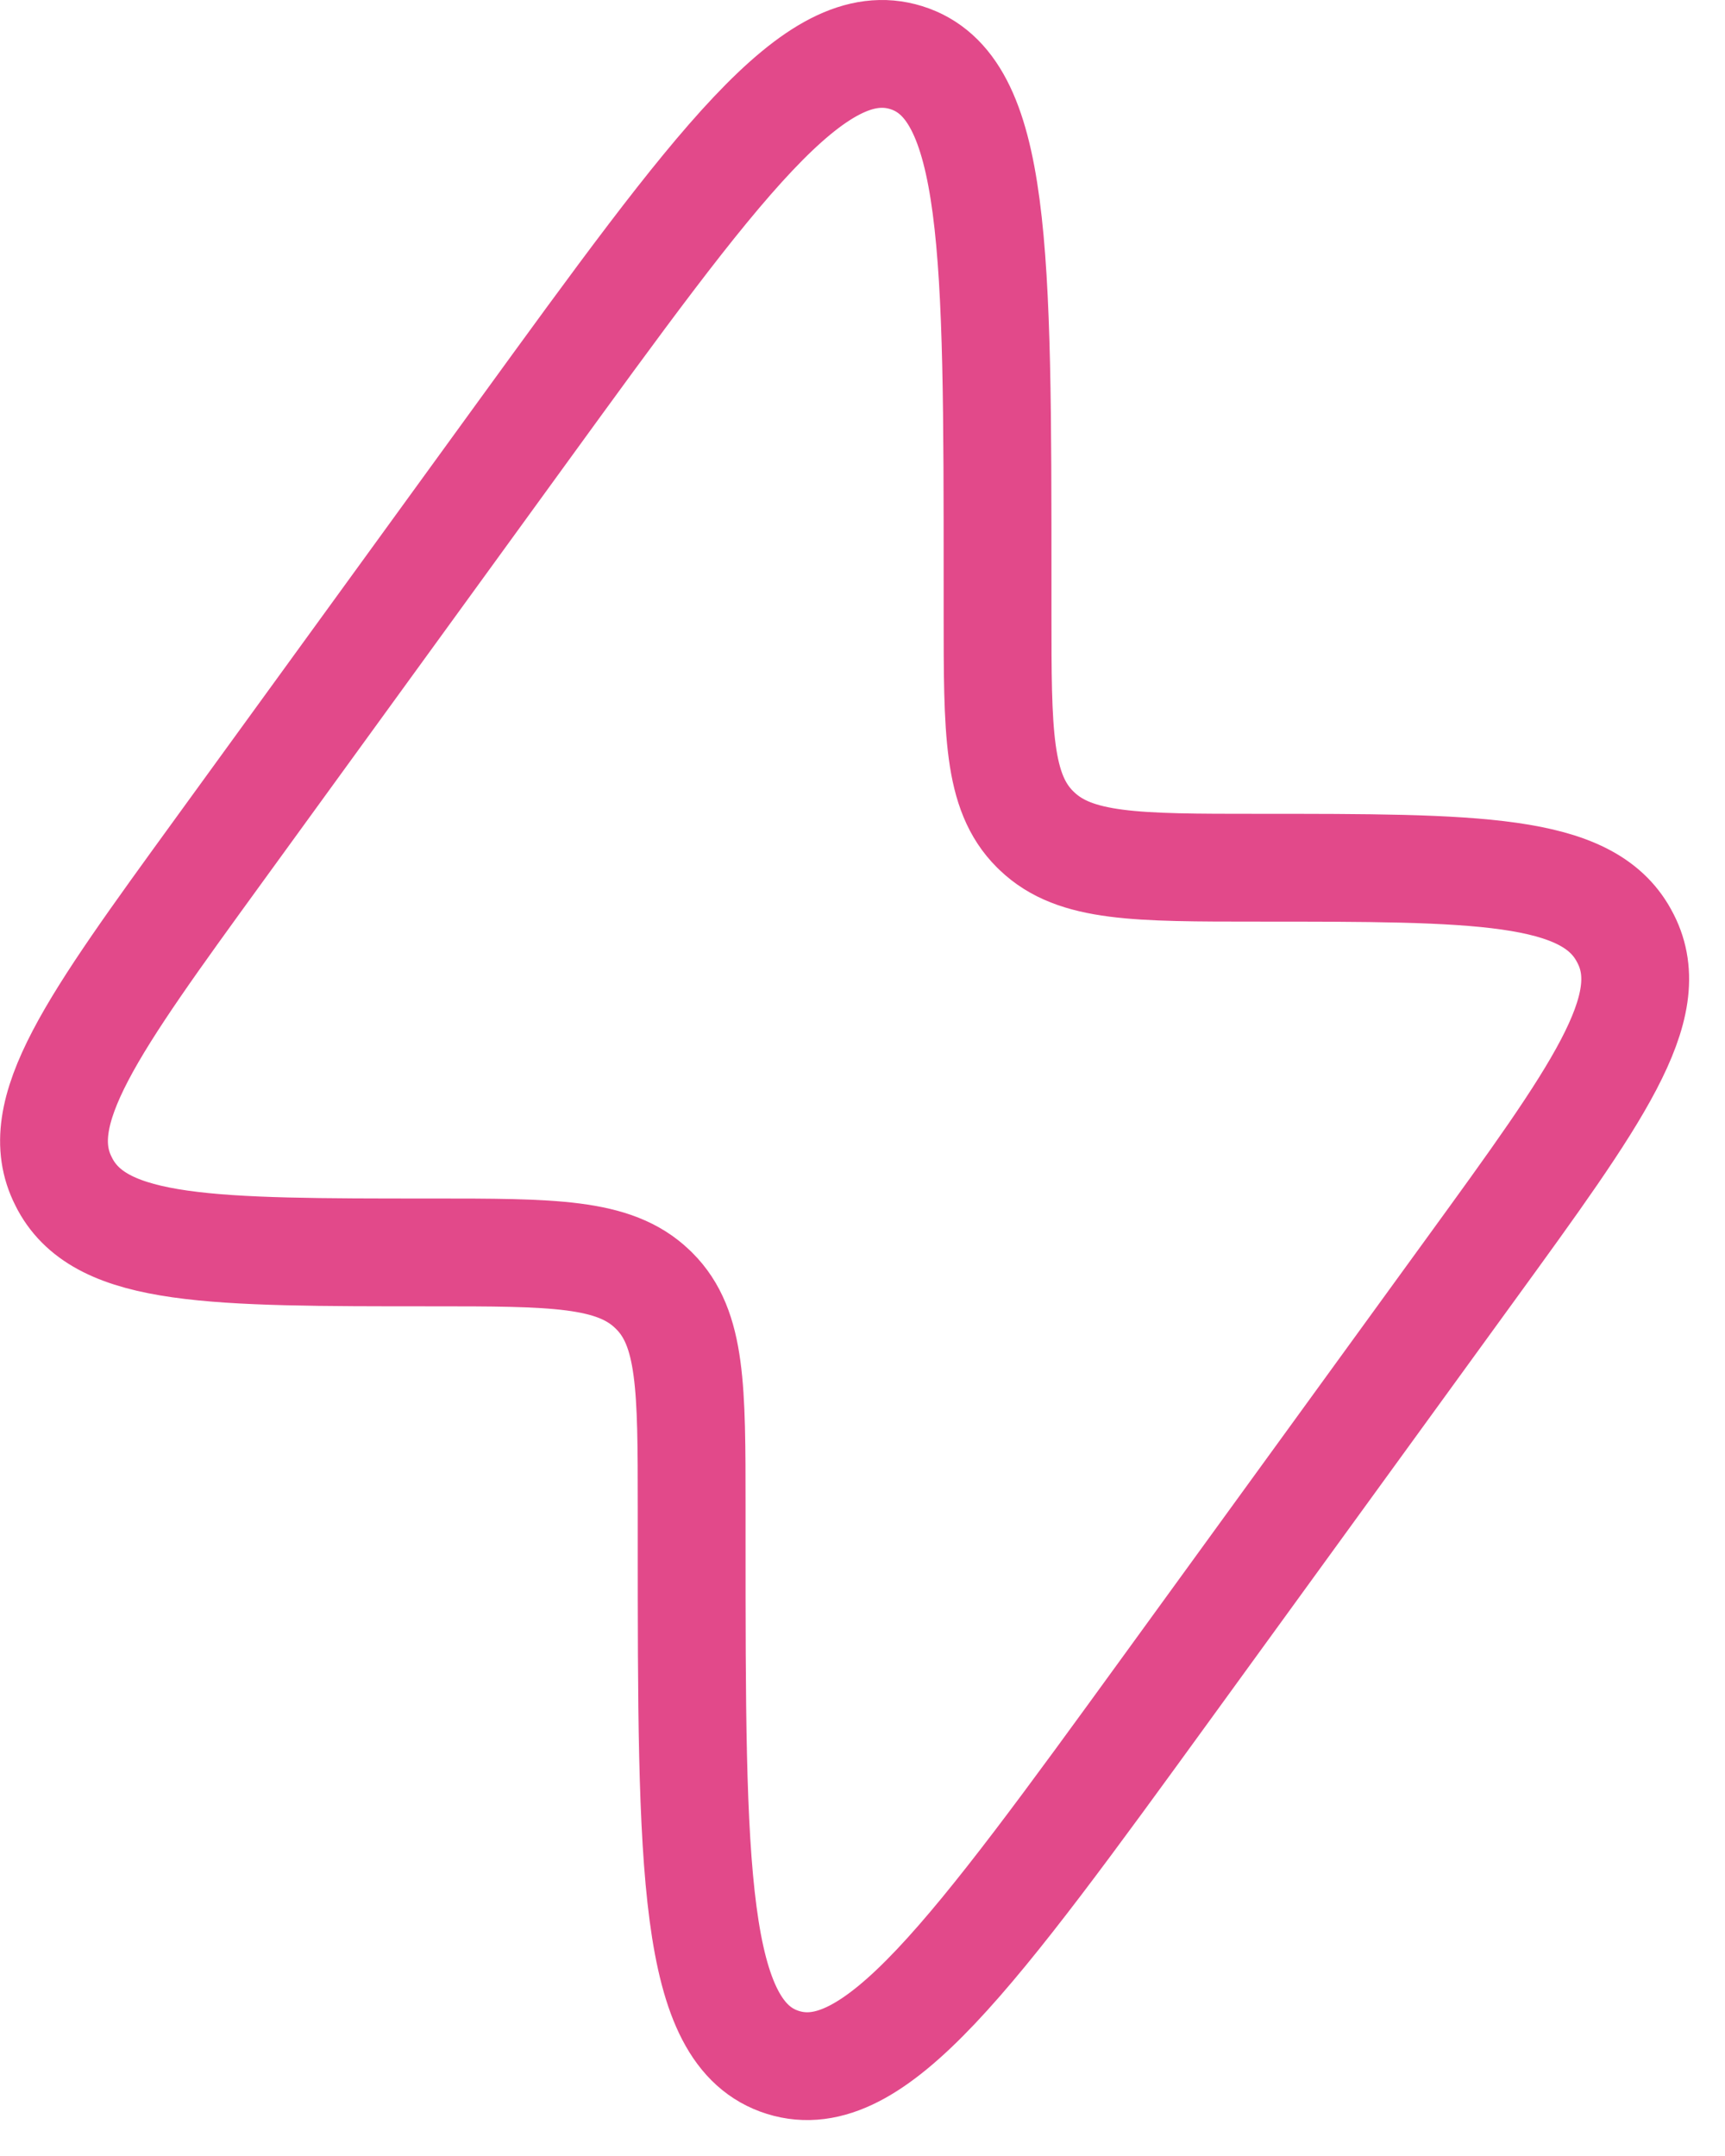 <svg xmlns="http://www.w3.org/2000/svg" width="24" height="30" viewBox="0 0 24 30" fill="none"><path d="M3.047 11.83L7.257 6.03C9.979 2.281 11.339 0.406 12.609 0.802C13.879 1.198 13.879 3.498 13.879 8.096V8.53C13.879 10.188 13.879 11.018 14.399 11.538L14.427 11.565C14.958 12.074 15.806 12.074 17.502 12.074C20.552 12.074 22.078 12.074 22.593 13.016C22.602 13.032 22.61 13.047 22.618 13.063C23.105 14.02 22.222 15.237 20.455 17.67L16.245 23.47C13.523 27.22 12.162 29.094 10.893 28.698C9.623 28.302 9.623 26.003 9.623 21.404L9.623 20.971C9.623 19.312 9.623 18.483 9.103 17.963L9.075 17.936C8.544 17.427 7.696 17.427 6 17.427C2.949 17.427 1.424 17.427 0.908 16.484C0.9 16.469 0.892 16.453 0.884 16.437C0.397 15.48 1.28 14.264 3.047 11.83Z" stroke="#E2498A" stroke-width="1.5"></path></svg>